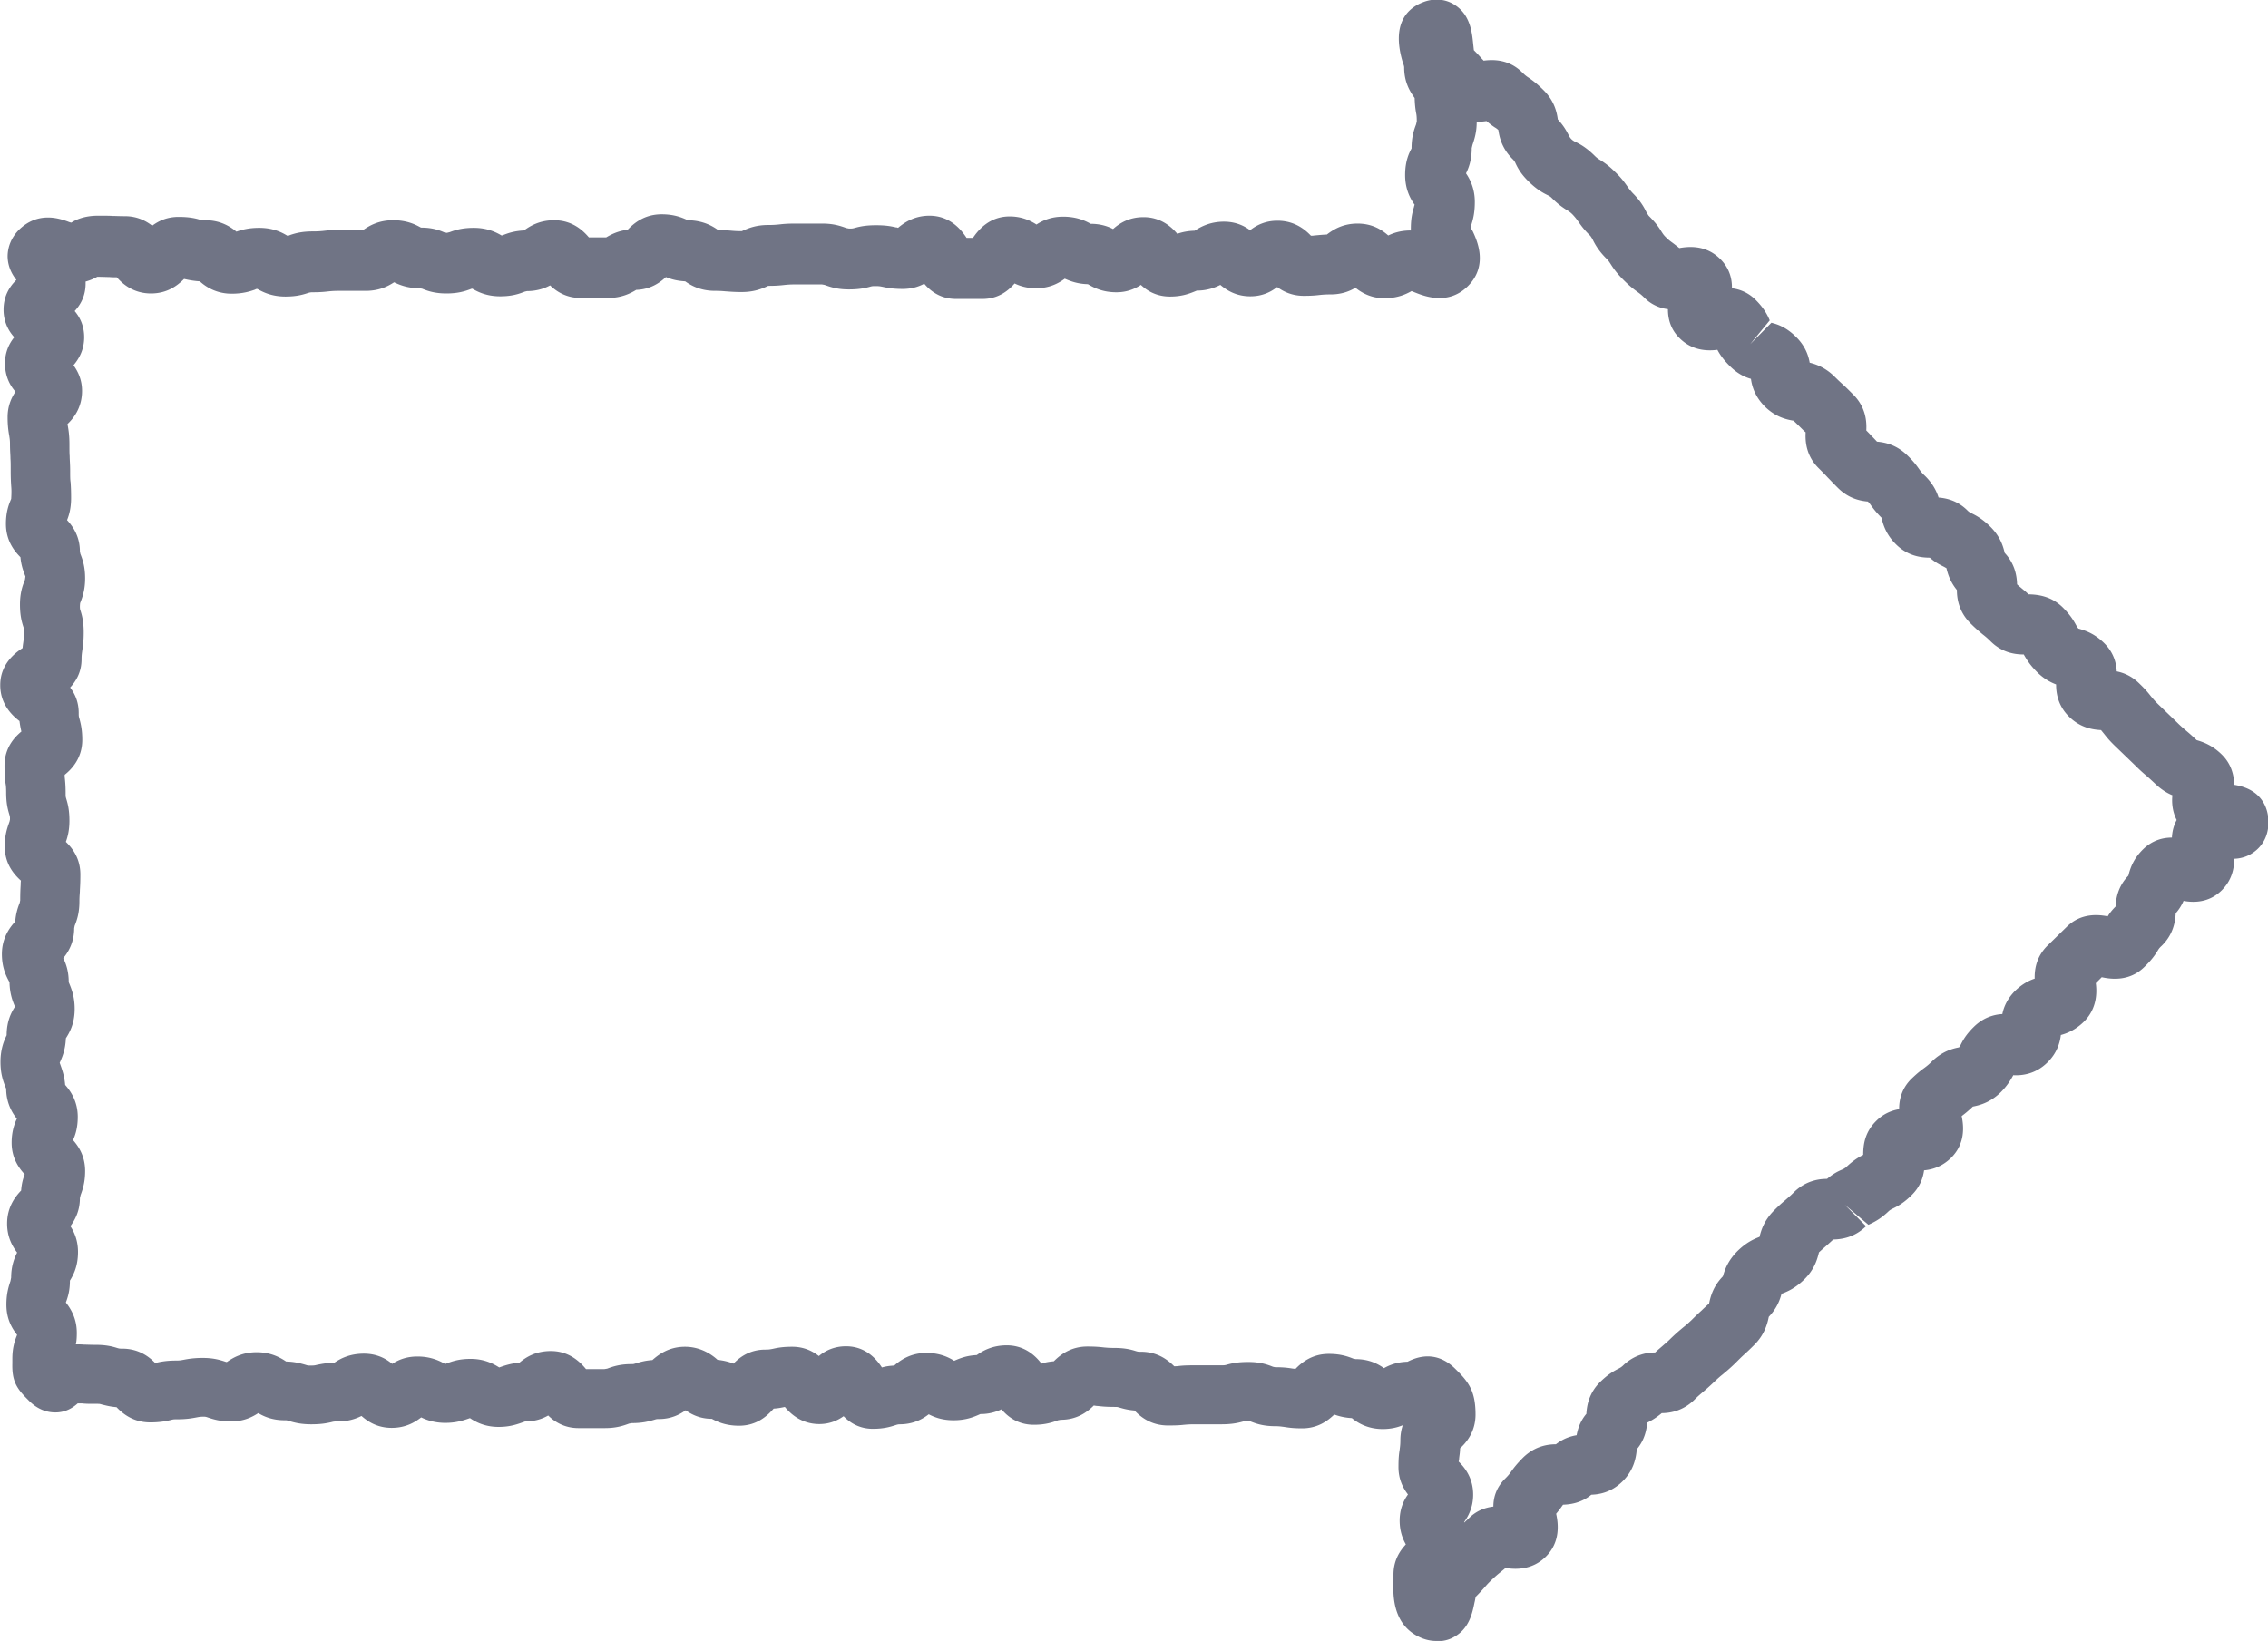 <svg xmlns="http://www.w3.org/2000/svg" data-name="Layer 2" viewBox="0 0 95.36 69"><path d="M60.38 69c-.2 0-.4-.04-.6-.12-1.26-.52-1.21-1.85-1.19-2.43v-.24c0-.6.27-1 .52-1.27-.14-.25-.26-.57-.26-1 0-.49.17-.85.35-1.1-.21-.27-.4-.64-.4-1.15 0-.37.02-.55.05-.73.01-.1.03-.2.03-.4 0-.24.04-.45.1-.63-.22.09-.49.16-.84.16-.66 0-1.08-.28-1.3-.46a2.52 2.52 0 0 1-.74-.15c-.28.27-.7.58-1.35.58-.38 0-.57-.03-.76-.06-.09-.01-.19-.03-.37-.03-.49 0-.79-.1-1.04-.2l-.09-.02c-.12 0-.15 0-.25.03-.22.06-.47.11-.88.11h-1.12c-.22 0-.33.01-.45.02-.17.02-.34.03-.68.03-.74 0-1.18-.39-1.41-.63-.26-.02-.45-.07-.62-.12-.1-.03-.11-.03-.22-.03-.35 0-.53-.02-.71-.04-.05 0-.1-.01-.16-.02-.27.27-.7.6-1.39.6l-.11.02c-.24.09-.54.19-1.02.19-.67 0-1.1-.34-1.36-.65-.23.11-.52.2-.89.2-.29.13-.61.26-1.13.26-.48 0-.81-.13-1.04-.25-.27.21-.66.42-1.22.42q-.07 0-.16.03c-.24.08-.52.16-.97.16-.56 0-.96-.25-1.23-.53-.25.18-.59.33-1.02.33-.75 0-1.21-.43-1.45-.72-.14.03-.28.06-.47.07-.28.32-.72.72-1.46.72-.59 0-.95-.19-1.14-.29-.49 0-.85-.18-1.1-.36-.26.19-.63.37-1.13.37-.09 0-.09 0-.19.03-.24.07-.5.14-.94.14l-.12.02c-.24.09-.54.19-1.01.19h-1.12c-.59 0-1.01-.27-1.27-.53-.24.14-.56.25-.97.25-.33.12-.63.23-1.12.23-.59 0-.98-.22-1.2-.37-.31.11-.6.2-1.04.2s-.79-.12-1.01-.23c-.27.21-.66.44-1.24.44-.61 0-1.01-.27-1.27-.5-.24.12-.56.23-.98.23-.14 0-.18 0-.29.03-.22.05-.45.09-.84.09-.44 0-.7-.07-.94-.14-.09-.03-.1-.03-.19-.03-.51 0-.87-.16-1.1-.3-.26.17-.62.35-1.15.35-.46 0-.74-.09-.98-.17q-.08-.03-.15-.03c-.15 0-.2.01-.31.03-.21.04-.44.08-.82.08-.13 0-.16 0-.27.03-.17.04-.43.1-.86.1-.74 0-1.18-.39-1.42-.64-.26-.02-.44-.07-.61-.11-.1-.03-.11-.03-.22-.03-.32 0-.48 0-.63-.02h-.17c-.19.17-.47.36-.87.38-.43.02-.84-.14-1.19-.5l-.07-.07c-.45-.45-.64-.77-.62-1.49v-.19c0-.47.1-.76.2-1.01-.21-.27-.45-.66-.45-1.27 0-.46.09-.75.17-.99l.03-.15c0-.49.14-.83.25-1.05-.2-.27-.42-.65-.42-1.22 0-.72.37-1.16.59-1.39.02-.29.08-.5.15-.68-.25-.27-.55-.69-.55-1.33 0-.47.12-.8.22-1.01a1.98 1.98 0 0 1-.45-1.26c-.13-.31-.24-.63-.24-1.13 0-.57.17-.93.26-1.12 0-.61.21-.98.35-1.2-.12-.28-.22-.58-.23-1.03-.14-.25-.32-.61-.32-1.18 0-.7.35-1.14.56-1.37.03-.35.11-.59.19-.79l.02-.1c0-.33.01-.49.02-.66 0-.05 0-.1.01-.17-.31-.28-.68-.72-.68-1.44 0-.49.11-.79.2-1.04l.02-.09c0-.11 0-.12-.03-.22-.07-.23-.13-.49-.13-.91 0-.21-.01-.31-.03-.41-.02-.18-.04-.36-.04-.72 0-.75.41-1.19.71-1.44a3.91 3.91 0 0 1-.08-.44c-.3-.23-.81-.7-.81-1.51 0-.87.6-1.34.94-1.56.01-.13.03-.23.04-.32.01-.09.03-.18.03-.37q0-.08-.03-.18c-.08-.24-.15-.51-.15-.96 0-.49.11-.8.21-1.04l.02-.14c-.09-.23-.18-.47-.21-.81-.27-.27-.61-.71-.61-1.4 0-.49.11-.8.22-1.05.02-.31.01-.43 0-.55-.01-.16-.02-.33-.02-.65 0-.25 0-.37-.01-.49 0-.16-.02-.32-.02-.63 0-.17-.02-.25-.03-.33-.03-.17-.07-.4-.07-.79 0-.47.16-.81.33-1.07-.23-.26-.44-.65-.44-1.19 0-.48.18-.84.39-1.1a1.69 1.69 0 0 1-.45-1.16c0-.58.26-.98.54-1.25-.19-.24-.36-.56-.37-.98 0-.41.16-.8.46-1.11.81-.81 1.72-.49 2.06-.37.05.02.1.04.16.05.17-.11.53-.29 1.12-.29.31 0 .47 0 .62.01.13 0 .25.01.51.01.52 0 .89.2 1.15.4.27-.2.62-.37 1.11-.37.44 0 .7.06.87.11.11.03.13.03.26.03.64 0 1.06.28 1.3.48.23-.08.52-.16.96-.16.61 0 .98.21 1.18.33.04 0 .06 0 .12-.03.24-.08.51-.15.95-.15.22 0 .32-.01.43-.02.17-.02.35-.04.7-.04h.99c.26-.18.65-.41 1.26-.41s.97.2 1.17.31c.46 0 .75.1.98.2l.11.02.12-.03c.24-.09.53-.18 1.01-.18.59 0 .96.2 1.17.32.02 0 .05-.01.05-.01.22-.09.49-.18.89-.2.26-.19.66-.43 1.27-.43.77 0 1.22.44 1.46.72h.73c.2-.12.49-.27.9-.32.27-.28.71-.65 1.43-.65.52 0 .84.13 1.1.25.66.01 1.06.26 1.27.41.26 0 .41.02.56.03.11.01.22.02.44.02.28-.13.6-.26 1.12-.26.21 0 .31-.01.42-.02.18-.02.35-.04.71-.04h1.13c.48 0 .77.1 1.02.19l.11.02c.12 0 .15 0 .25-.03.22-.06.47-.11.88-.11s.62.04.84.09c.04 0 .06.01.09.02.26-.22.68-.51 1.32-.51.86 0 1.33.58 1.56.93h.27c.23-.34.7-.9 1.54-.9.52 0 .88.18 1.13.34.26-.17.62-.33 1.12-.33.6 0 .96.19 1.16.3.42 0 .73.11.94.22.28-.25.68-.5 1.28-.5.71 0 1.16.39 1.42.7.2-.07.43-.12.73-.13.25-.16.64-.38 1.23-.38.49 0 .85.17 1.1.36.27-.21.64-.4 1.15-.4.73 0 1.17.38 1.41.63.05 0 .1 0 .14-.01.14-.01.29-.03.53-.04.26-.2.66-.46 1.29-.46s1.03.27 1.29.5c.23-.11.53-.21.95-.21v-.07c0-.42.06-.68.13-.91.01-.05.02-.08.03-.1-.18-.25-.4-.65-.4-1.25s.17-.93.27-1.12c0-.48.1-.77.19-1.01l.03-.13c0-.18-.01-.27-.03-.36-.03-.17-.05-.33-.06-.62-.19-.26-.44-.66-.44-1.28 0-.08-.05-.18-.08-.29-.45-1.58.23-2.21.88-2.46.44-.17.92-.14 1.3.1.67.41.75 1.15.8 1.64l.03.28c.14.14.22.23.31.33.03.04.07.07.1.11.39-.05 1.05-.07 1.62.49.13.13.2.18.28.23.14.1.33.23.61.51.48.47.57.96.61 1.24.25.27.37.49.47.69q.04.08.1.14t.14.1c.23.11.48.25.81.57.11.11.15.14.25.2.19.12.38.25.65.52.27.26.4.45.52.62.05.07.1.14.21.26.33.33.48.6.59.83l.08.12c.28.28.42.47.54.67.06.09.08.13.18.23.14.14.22.19.3.25.08.06.17.13.27.21.39-.07 1.11-.14 1.71.45.4.39.51.85.5 1.24.32.04.68.17 1 .49.34.34.49.62.59.86l-.82 1 .89-.9c.2.05.6.16 1.03.59.4.39.53.8.58 1.09.29.07.65.21 1.01.55.2.2.3.29.4.38.11.1.21.2.42.41.54.54.57 1.15.55 1.51.09.09.15.15.21.22.07.07.14.14.24.25.34.03.82.13 1.28.58.28.27.41.46.51.6.05.07.11.15.24.27.33.33.48.65.56.9.36.03.81.14 1.22.55q.06.06.14.1c.23.11.48.25.8.56.45.44.56.87.62 1.12.45.48.51 1.01.52 1.32.06.06.11.1.16.14.09.08.19.15.32.28.37.01.94.06 1.44.55.31.31.45.54.57.76.04.07.05.09.09.13.28.08.66.2 1.07.6.41.4.52.84.54 1.2.3.06.64.2.96.52.26.25.37.39.48.53.07.08.13.16.28.31l.82.79c.17.17.26.24.35.32.12.1.25.21.47.42.27.08.65.21 1.05.6.42.41.52.89.53 1.28 1.34.21 1.44 1.23 1.44 1.57 0 .59-.26.95-.48 1.15-.32.29-.67.38-.96.39 0 .41-.1.9-.52 1.32-.53.53-1.17.53-1.61.45-.07.16-.17.34-.33.52-.02.36-.1.89-.59 1.37-.11.1-.13.14-.19.24-.12.19-.26.38-.54.65-.62.61-1.38.52-1.79.43l-.25.25c.05.38.06 1.07-.51 1.63-.35.34-.7.48-.96.55-.04.34-.17.77-.57 1.16-.5.49-1.07.55-1.43.53-.11.2-.25.44-.53.72-.46.45-.92.55-1.17.6-.21.2-.34.3-.47.4.09.42.16 1.16-.45 1.76-.38.37-.79.49-1.13.52-.05.34-.18.71-.53 1.05-.32.32-.58.46-.81.57q-.08.04-.14.09c-.34.33-.62.47-.86.58l-.99-.84.89.9c-.51.5-1.07.55-1.38.56-.13.12-.22.2-.31.28-.08.07-.16.14-.29.26-.07.29-.19.72-.62 1.14-.36.35-.66.49-.92.59h-.03c-.07.26-.19.61-.54.98-.06.3-.18.75-.61 1.18-.21.21-.32.31-.43.41-.1.09-.2.19-.39.38-.25.24-.39.35-.52.46-.09.07-.17.14-.33.29-.24.23-.37.34-.5.45-.09.08-.18.15-.35.32-.5.49-1.06.56-1.37.56-.24.2-.43.31-.61.4-.03.31-.11.73-.44 1.12-.03.35-.12.87-.59 1.34-.49.49-1.02.56-1.32.57-.44.36-.91.41-1.19.42-.03.04-.06.08-.08.11-.05.07-.12.16-.21.27.09.41.19 1.19-.44 1.81-.59.58-1.3.53-1.69.47-.09.08-.17.14-.24.2-.09.07-.17.14-.33.29-.18.17-.26.27-.34.36-.09.1-.18.2-.34.36-.02.07-.03.16-.05.23-.09.44-.22 1.12-.88 1.47-.21.12-.45.17-.68.17Zm1.18-5s0 .01.01.02c.05-.05.11-.1.19-.18.33-.33.7-.45 1.03-.49 0-.38.12-.81.51-1.19.13-.13.18-.2.23-.27.1-.14.23-.32.51-.6.51-.5 1.07-.56 1.38-.56.31-.24.62-.34.87-.38.05-.27.15-.59.41-.9.02-.35.11-.88.59-1.35.32-.31.56-.45.78-.56.09-.05.09-.05.16-.11.5-.49 1.05-.56 1.36-.56.14-.13.24-.21.33-.29.09-.08.18-.15.35-.32.25-.24.39-.35.52-.46.09-.07.17-.14.33-.29.21-.21.32-.31.43-.41.08-.08.17-.16.31-.29.06-.29.17-.72.58-1.14.08-.28.21-.66.62-1.07.36-.35.66-.49.92-.59.07-.29.2-.7.61-1.11.23-.23.36-.34.48-.44.09-.08.19-.16.36-.33.51-.5 1.08-.56 1.39-.56.26-.22.48-.33.68-.41l.11-.07c.29-.28.52-.42.73-.53 0-.41.06-.95.55-1.43.31-.31.66-.44.96-.49 0-.39.1-.86.51-1.27.27-.26.42-.37.57-.48.08-.06.16-.12.3-.26.44-.43.88-.54 1.14-.59.02-.03.04-.05.04-.05.11-.23.25-.49.59-.82.4-.39.84-.51 1.19-.53.06-.3.21-.65.54-.98.29-.28.58-.43.82-.51-.01-.39.07-.92.53-1.38l.82-.8c.59-.58 1.3-.52 1.72-.44.08-.13.18-.26.33-.41.02-.34.1-.85.54-1.3.07-.29.2-.7.62-1.11.39-.38.83-.49 1.21-.49.01-.24.07-.5.2-.74-.19-.37-.21-.76-.18-1.04-.22-.09-.47-.24-.73-.49-.17-.16-.26-.24-.35-.32-.13-.11-.26-.22-.49-.45l-.82-.79c-.26-.25-.37-.39-.48-.53l-.13-.16c-.36-.02-.87-.1-1.34-.56-.47-.46-.55-.99-.55-1.36-.23-.09-.51-.23-.8-.52-.3-.3-.44-.53-.56-.74-.38 0-.91-.08-1.38-.54a3.13 3.13 0 0 0-.34-.3c-.13-.11-.27-.22-.51-.46-.52-.51-.58-1.09-.58-1.41-.3-.37-.39-.71-.44-.92-.02-.01-.04-.02-.09-.05-.18-.09-.38-.19-.61-.39-.37 0-.92-.07-1.41-.55-.45-.44-.56-.88-.62-1.13-.24-.24-.36-.41-.45-.53-.03-.05-.07-.09-.12-.15-.34-.03-.82-.13-1.27-.58-.22-.22-.32-.33-.43-.44-.09-.1-.18-.19-.37-.38-.54-.53-.57-1.15-.55-1.51-.07-.06-.12-.11-.17-.16-.09-.09-.18-.18-.34-.33-.31-.05-.76-.16-1.2-.59-.43-.43-.55-.87-.59-1.17-.22-.06-.56-.2-.91-.56-.25-.25-.4-.47-.5-.66-.4.05-1.04.05-1.58-.48-.4-.39-.5-.84-.5-1.23a1.68 1.68 0 0 1-1-.49c-.14-.14-.22-.19-.3-.25-.15-.11-.3-.22-.57-.49-.28-.28-.42-.48-.54-.67-.06-.09-.08-.13-.18-.23-.33-.33-.48-.6-.59-.83l-.08-.12c-.29-.28-.42-.48-.52-.62-.05-.07-.1-.14-.21-.26a1.04 1.04 0 0 0-.25-.2c-.19-.12-.38-.25-.65-.52q-.06-.06-.14-.1c-.23-.11-.48-.25-.81-.57-.33-.32-.47-.57-.58-.81q-.04-.08-.1-.14c-.47-.46-.57-.95-.61-1.23-.06-.06-.11-.09-.16-.12-.09-.06-.2-.14-.34-.26-.11.02-.26.03-.41.03 0 .45-.1.74-.18.98l-.03.13c0 .52-.14.86-.24 1.06.17.25.37.64.37 1.2 0 .42-.06.68-.13.91-.03.1-.03.12-.03.22 0-.02.05.06.08.12.16.35.66 1.41-.2 2.28-.83.84-1.85.43-2.23.28l-.15-.06c-.25.14-.6.3-1.15.3s-.95-.23-1.21-.44c-.25.15-.59.28-1.04.28-.21 0-.32.01-.43.02-.17.02-.35.04-.7.04-.5 0-.86-.18-1.12-.37-.27.21-.63.39-1.13.39-.6 0-1-.26-1.26-.48-.24.12-.56.24-.99.24-.31.13-.62.25-1.13.25-.56 0-.96-.24-1.22-.49-.26.17-.59.31-1.03.31-.62 0-.99-.22-1.2-.34-.45-.01-.76-.14-.97-.23-.26.19-.64.4-1.21.4-.38 0-.67-.09-.9-.2-.27.31-.69.65-1.35.65h-1.12c-.64 0-1.07-.33-1.33-.64-.24.13-.54.22-.91.22s-.62-.04-.84-.09c-.11-.02-.14-.03-.29-.03-.12 0-.15 0-.25.03-.22.06-.47.11-.88.11-.48 0-.77-.1-1.02-.19l-.11-.02h-1.13c-.21 0-.31.01-.42.02-.18.02-.35.04-.71.04-.28.13-.6.26-1.12.26-.34 0-.51-.02-.68-.03-.11-.01-.22-.02-.44-.02-.64 0-1.04-.25-1.25-.4-.35-.02-.6-.09-.81-.18-.27.25-.66.52-1.25.54-.25.15-.62.34-1.2.34h-1.13c-.61 0-1.02-.27-1.29-.53-.24.13-.56.24-.97.24l-.09.02c-.25.1-.55.2-1.04.2-.59 0-.96-.2-1.17-.32-.04 0-.08.02-.08.02-.24.09-.54.18-1.01.18s-.78-.1-1.02-.2l-.11-.02c-.52 0-.86-.15-1.07-.25-.26.17-.63.36-1.19.36h-1.12c-.22 0-.32.01-.43.02-.17.02-.35.04-.7.04q-.09 0-.18.03c-.24.08-.51.15-.95.15-.61 0-.98-.21-1.18-.32-.03 0-.05 0-.1.03-.23.08-.52.17-.98.17-.68 0-1.12-.32-1.34-.52-.31-.02-.52-.07-.66-.1-.28.28-.71.61-1.39.61-.76 0-1.21-.42-1.44-.68-.12 0-.22 0-.31-.01-.13 0-.26-.01-.51-.01-.11.06-.27.14-.49.2v.08c0 .52-.21.89-.46 1.16.22.26.4.62.4 1.1 0 .53-.22.91-.45 1.18.19.26.36.61.36 1.08 0 .71-.36 1.15-.61 1.39 0 .03 0 .05.01.07.03.17.07.4.07.79 0 .25 0 .37.01.49 0 .16.02.32.02.63 0 .24 0 .36.02.48.01.16.02.33.02.65 0 .42-.08.71-.17.93.25.27.54.69.54 1.32l.02.1c.1.25.2.55.2 1.03s-.11.79-.21 1.04q-.02.17 0 .27c.08.24.15.51.15.96 0 .38-.03.57-.06.76-.01.09-.03.18-.03.37 0 .54-.23.92-.48 1.19.2.26.36.61.36 1.07 0 .12 0 .14.03.24.06.22.12.48.12.89 0 .77-.44 1.23-.74 1.47v.08c.02.18.04.36.04.72 0 .11 0 .12.03.22.07.23.13.49.13.91 0 .39-.07.67-.15.89.29.28.61.71.61 1.37 0 .33-.01.49-.02.66 0 .12-.02.24-.02.47 0 .48-.1.78-.2 1.03l-.02.1c0 .6-.25 1.01-.46 1.26.12.24.23.56.23 1.01.13.31.25.62.25 1.13 0 .63-.23 1.01-.37 1.23-.02.52-.18.85-.26 1.03.1.28.2.55.23.93.23.26.53.69.53 1.35 0 .44-.1.76-.2.97.24.27.51.68.51 1.3 0 .47-.1.77-.19 1.01l-.03.13c0 .54-.21.92-.4 1.18.17.26.32.61.32 1.09 0 .62-.21.99-.34 1.2 0 .43-.09.7-.17.92.21.27.46.67.46 1.28 0 .18-.01.34-.04.48.14 0 .24 0 .34.01.12 0 .25.01.49.01.42 0 .68.06.9.13.1.03.11.03.22.03.7 0 1.14.35 1.38.6h.02c.17-.04.43-.1.86-.1.15 0 .2-.01.31-.03.21-.04.44-.08.82-.08.46 0 .74.09.98.17h.03c.26-.18.65-.41 1.25-.41.63 0 1.03.25 1.24.39.37.01.61.08.82.14.09.03.1.03.19.03.14 0 .18 0 .29-.03.2-.04.4-.08.73-.09.25-.17.64-.38 1.24-.38.55 0 .93.21 1.19.43.26-.17.6-.31 1.06-.31.59 0 .96.2 1.16.31.02 0 .05-.01.05-.01.25-.1.55-.2 1.03-.2.59 0 .98.22 1.2.36.25-.09.5-.17.85-.2.26-.22.67-.49 1.32-.49.78 0 1.24.47 1.48.76h.77l.12-.02c.24-.09.54-.19 1.01-.19.09 0 .09 0 .19-.03.19-.06.4-.12.7-.14.27-.24.7-.56 1.37-.56s1.14.34 1.37.55c.28.03.5.09.67.16.28-.29.7-.59 1.34-.59.15 0 .19-.01.3-.03.22-.05.44-.09.83-.09.49 0 .85.18 1.12.39.26-.22.64-.41 1.14-.41.81 0 1.27.52 1.51.89.14-.04.31-.07.52-.08.26-.23.69-.53 1.35-.53.59 0 .96.2 1.17.33.25-.11.53-.22.95-.24.25-.18.65-.41 1.26-.41.75 0 1.21.44 1.46.77.14-.05.31-.08.52-.1.27-.27.71-.62 1.41-.62.35 0 .53.02.71.04.11.01.21.02.42.02.42 0 .68.06.9.13.1.03.11.03.22.03.72 0 1.16.37 1.4.61.07 0 .12 0 .18-.01.17-.02.34-.03.68-.03h1.12c.12 0 .15 0 .25-.03.22-.06.47-.11.88-.11.49 0 .79.1 1.04.2l.09.02c.38 0 .57.03.76.06.03 0 .07.01.1.01.27-.28.71-.63 1.4-.63.48 0 .78.1 1.03.2l.1.02c.57 0 .95.21 1.19.38.23-.13.55-.26.99-.27.94-.48 1.61-.1 2.01.3.55.54.85.92.85 1.92 0 .74-.4 1.19-.65 1.42 0 .18-.03.31-.04.43 0 .04-.01.08-.02.13.28.27.61.71.61 1.39 0 .54-.21.92-.4 1.18Zm27.11-23.23Zm-6.24-15.78Zm-4.21-7.11Z" data-name="レイヤー 3" style="fill:#707485"/></svg>